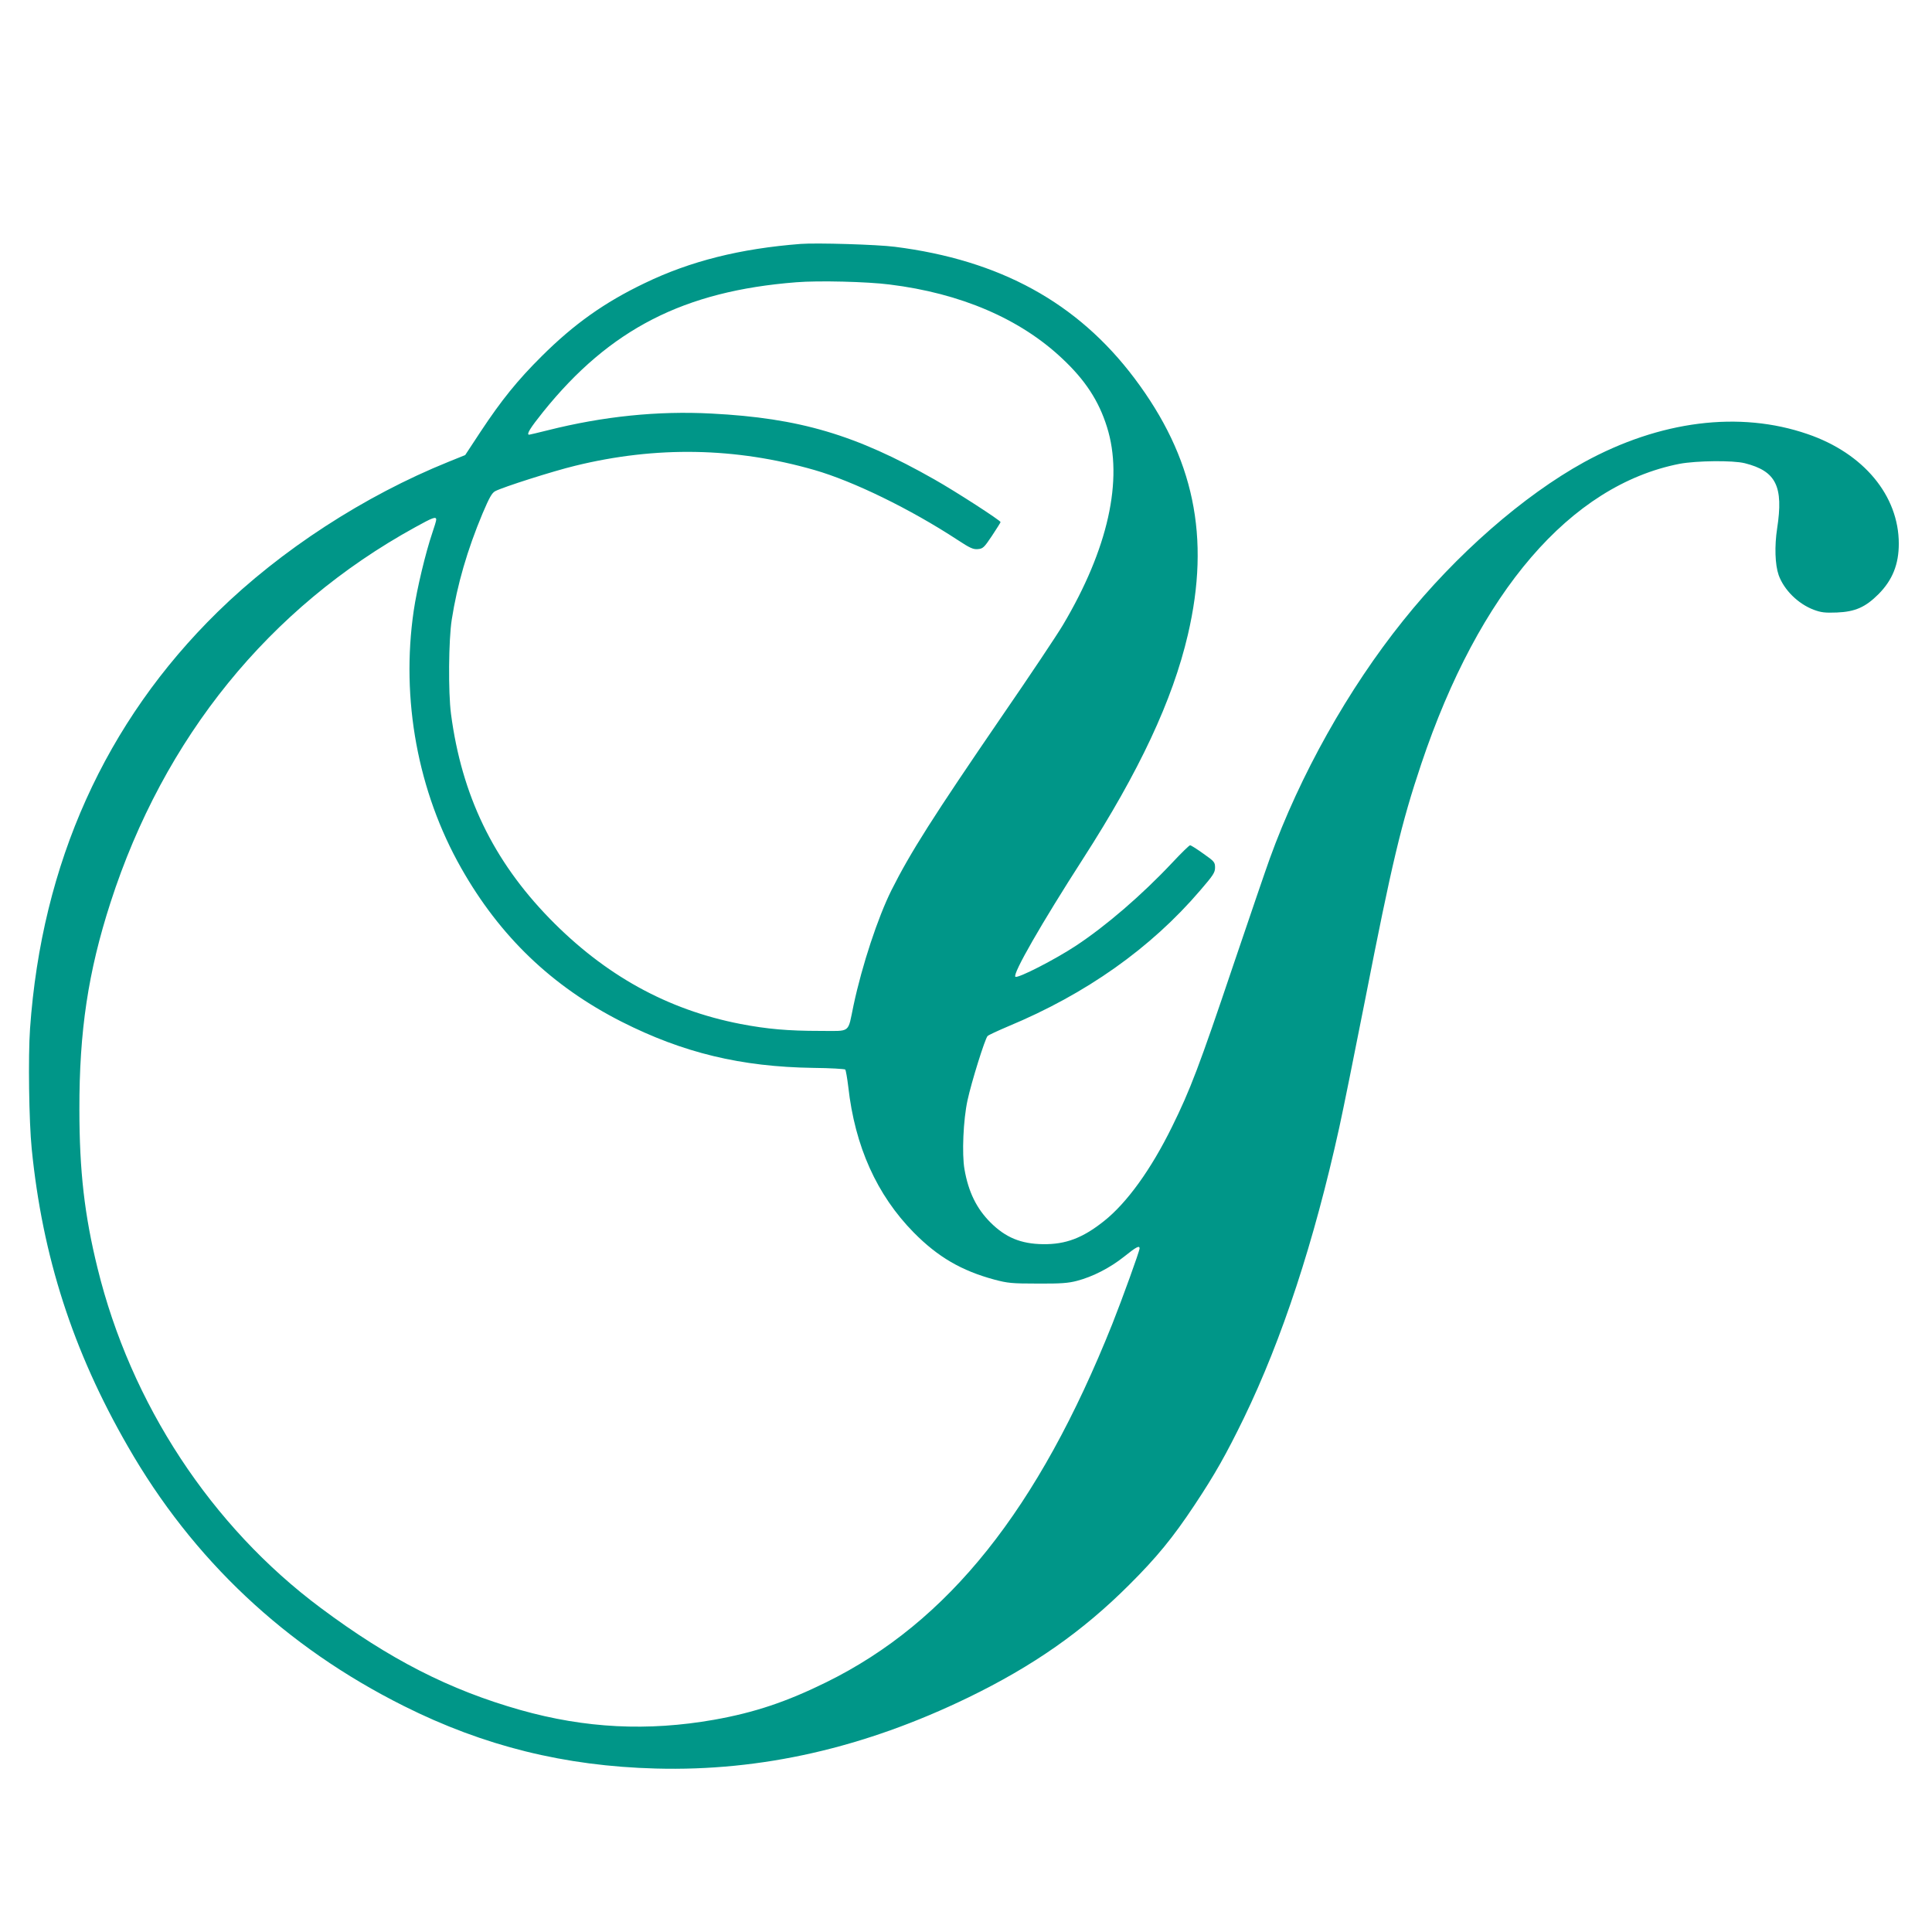 <?xml version="1.0" standalone="no"?>
<!DOCTYPE svg PUBLIC "-//W3C//DTD SVG 20010904//EN"
 "http://www.w3.org/TR/2001/REC-SVG-20010904/DTD/svg10.dtd">
<svg version="1.0" xmlns="http://www.w3.org/2000/svg"
 width="1280pt" height="1280pt" viewBox="0 0 1280 1280"
 preserveAspectRatio="xMidYMid meet">
<g transform="translate(0,1280) scale(0.1,-0.1)"
fill="#009688" stroke="none">
<path d="M5305 11184 c-401 -31 -732 -114 -1034 -260 -267 -128 -468 -271
-682 -484 -161 -160 -266 -290 -405 -500 l-102 -155 -109 -44 c-560 -226
-1112 -585 -1531 -995 -744 -729 -1166 -1665 -1243 -2761 -13 -185 -7 -616 11
-795 71 -714 272 -1339 636 -1971 430 -751 1046 -1330 1830 -1722 529 -265
1064 -398 1669 -414 698 -19 1380 136 2071 471 428 208 756 437 1065 746 181
180 291 314 434 530 134 202 207 331 326 575 253 522 465 1167 632 1925 25
113 102 495 172 850 175 894 239 1165 371 1558 383 1142 989 1847 1711 1989
112 21 354 24 433 4 207 -52 257 -153 214 -432 -18 -118 -14 -240 10 -309 35
-98 129 -191 233 -230 49 -18 73 -21 153 -18 121 5 189 35 276 122 92 93 134
197 134 334 0 318 -233 599 -604 726 -452 156 -979 89 -1481 -186 -401 -221
-848 -611 -1199 -1050 -363 -452 -684 -1024 -884 -1578 -23 -63 -132 -382
-242 -707 -225 -668 -285 -825 -405 -1068 -139 -283 -299 -505 -452 -626 -140
-111 -252 -154 -403 -152 -146 2 -248 44 -348 144 -92 92 -146 202 -172 352
-18 101 -8 329 20 457 26 121 116 409 133 426 7 7 68 35 136 64 517 215 945
518 1272 900 87 101 99 119 99 152 0 35 -4 41 -77 92 -43 31 -83 56 -88 56 -6
0 -59 -52 -119 -116 -200 -213 -439 -419 -638 -550 -136 -90 -387 -219 -401
-205 -19 19 174 355 448 781 374 581 594 1052 695 1485 151 647 41 1174 -354
1699 -377 501 -891 783 -1588 871 -117 15 -517 27 -623 19z m589 -269 c471
-58 864 -227 1143 -490 153 -143 243 -281 297 -454 110 -349 7 -809 -292
-1312 -38 -64 -220 -337 -406 -607 -454 -663 -604 -899 -730 -1150 -90 -181
-194 -495 -251 -762 -40 -190 -14 -170 -223 -170 -210 0 -349 12 -526 46 -485
94 -900 324 -1266 700 -373 384 -581 815 -652 1354 -19 145 -16 492 5 625 36
231 103 462 204 703 46 108 62 136 84 148 54 28 384 133 529 168 538 132 1064
122 1586 -28 257 -74 635 -258 948 -463 82 -54 104 -64 135 -61 33 3 41 10 93
88 31 47 57 88 57 91 1 10 -299 204 -439 283 -521 296 -893 406 -1475 436
-356 19 -718 -18 -1087 -111 -64 -16 -119 -29 -122 -29 -21 0 7 45 93 152 441
548 933 800 1677 858 146 12 471 4 618 -15z m-3004 -1558 c0 -8 -12 -47 -26
-88 -44 -129 -102 -371 -123 -515 -86 -586 27 -1199 315 -1706 256 -452 601
-783 1062 -1017 407 -206 791 -299 1270 -306 112 -1 207 -7 212 -11 4 -5 13
-56 20 -114 44 -395 189 -717 434 -966 160 -162 316 -253 535 -312 87 -23 114
-26 286 -26 154 -1 203 3 260 18 104 27 219 86 312 160 82 66 103 76 103 55 0
-18 -115 -335 -180 -499 -492 -1231 -1087 -1977 -1895 -2375 -264 -130 -475
-201 -745 -249 -438 -77 -851 -57 -1283 65 -469 133 -865 335 -1322 676 -725
540 -1259 1353 -1479 2252 -86 349 -120 642 -120 1051 -1 519 58 912 206 1370
353 1094 1052 1955 2017 2486 119 66 141 74 141 51z"/>
</g>
</svg>
